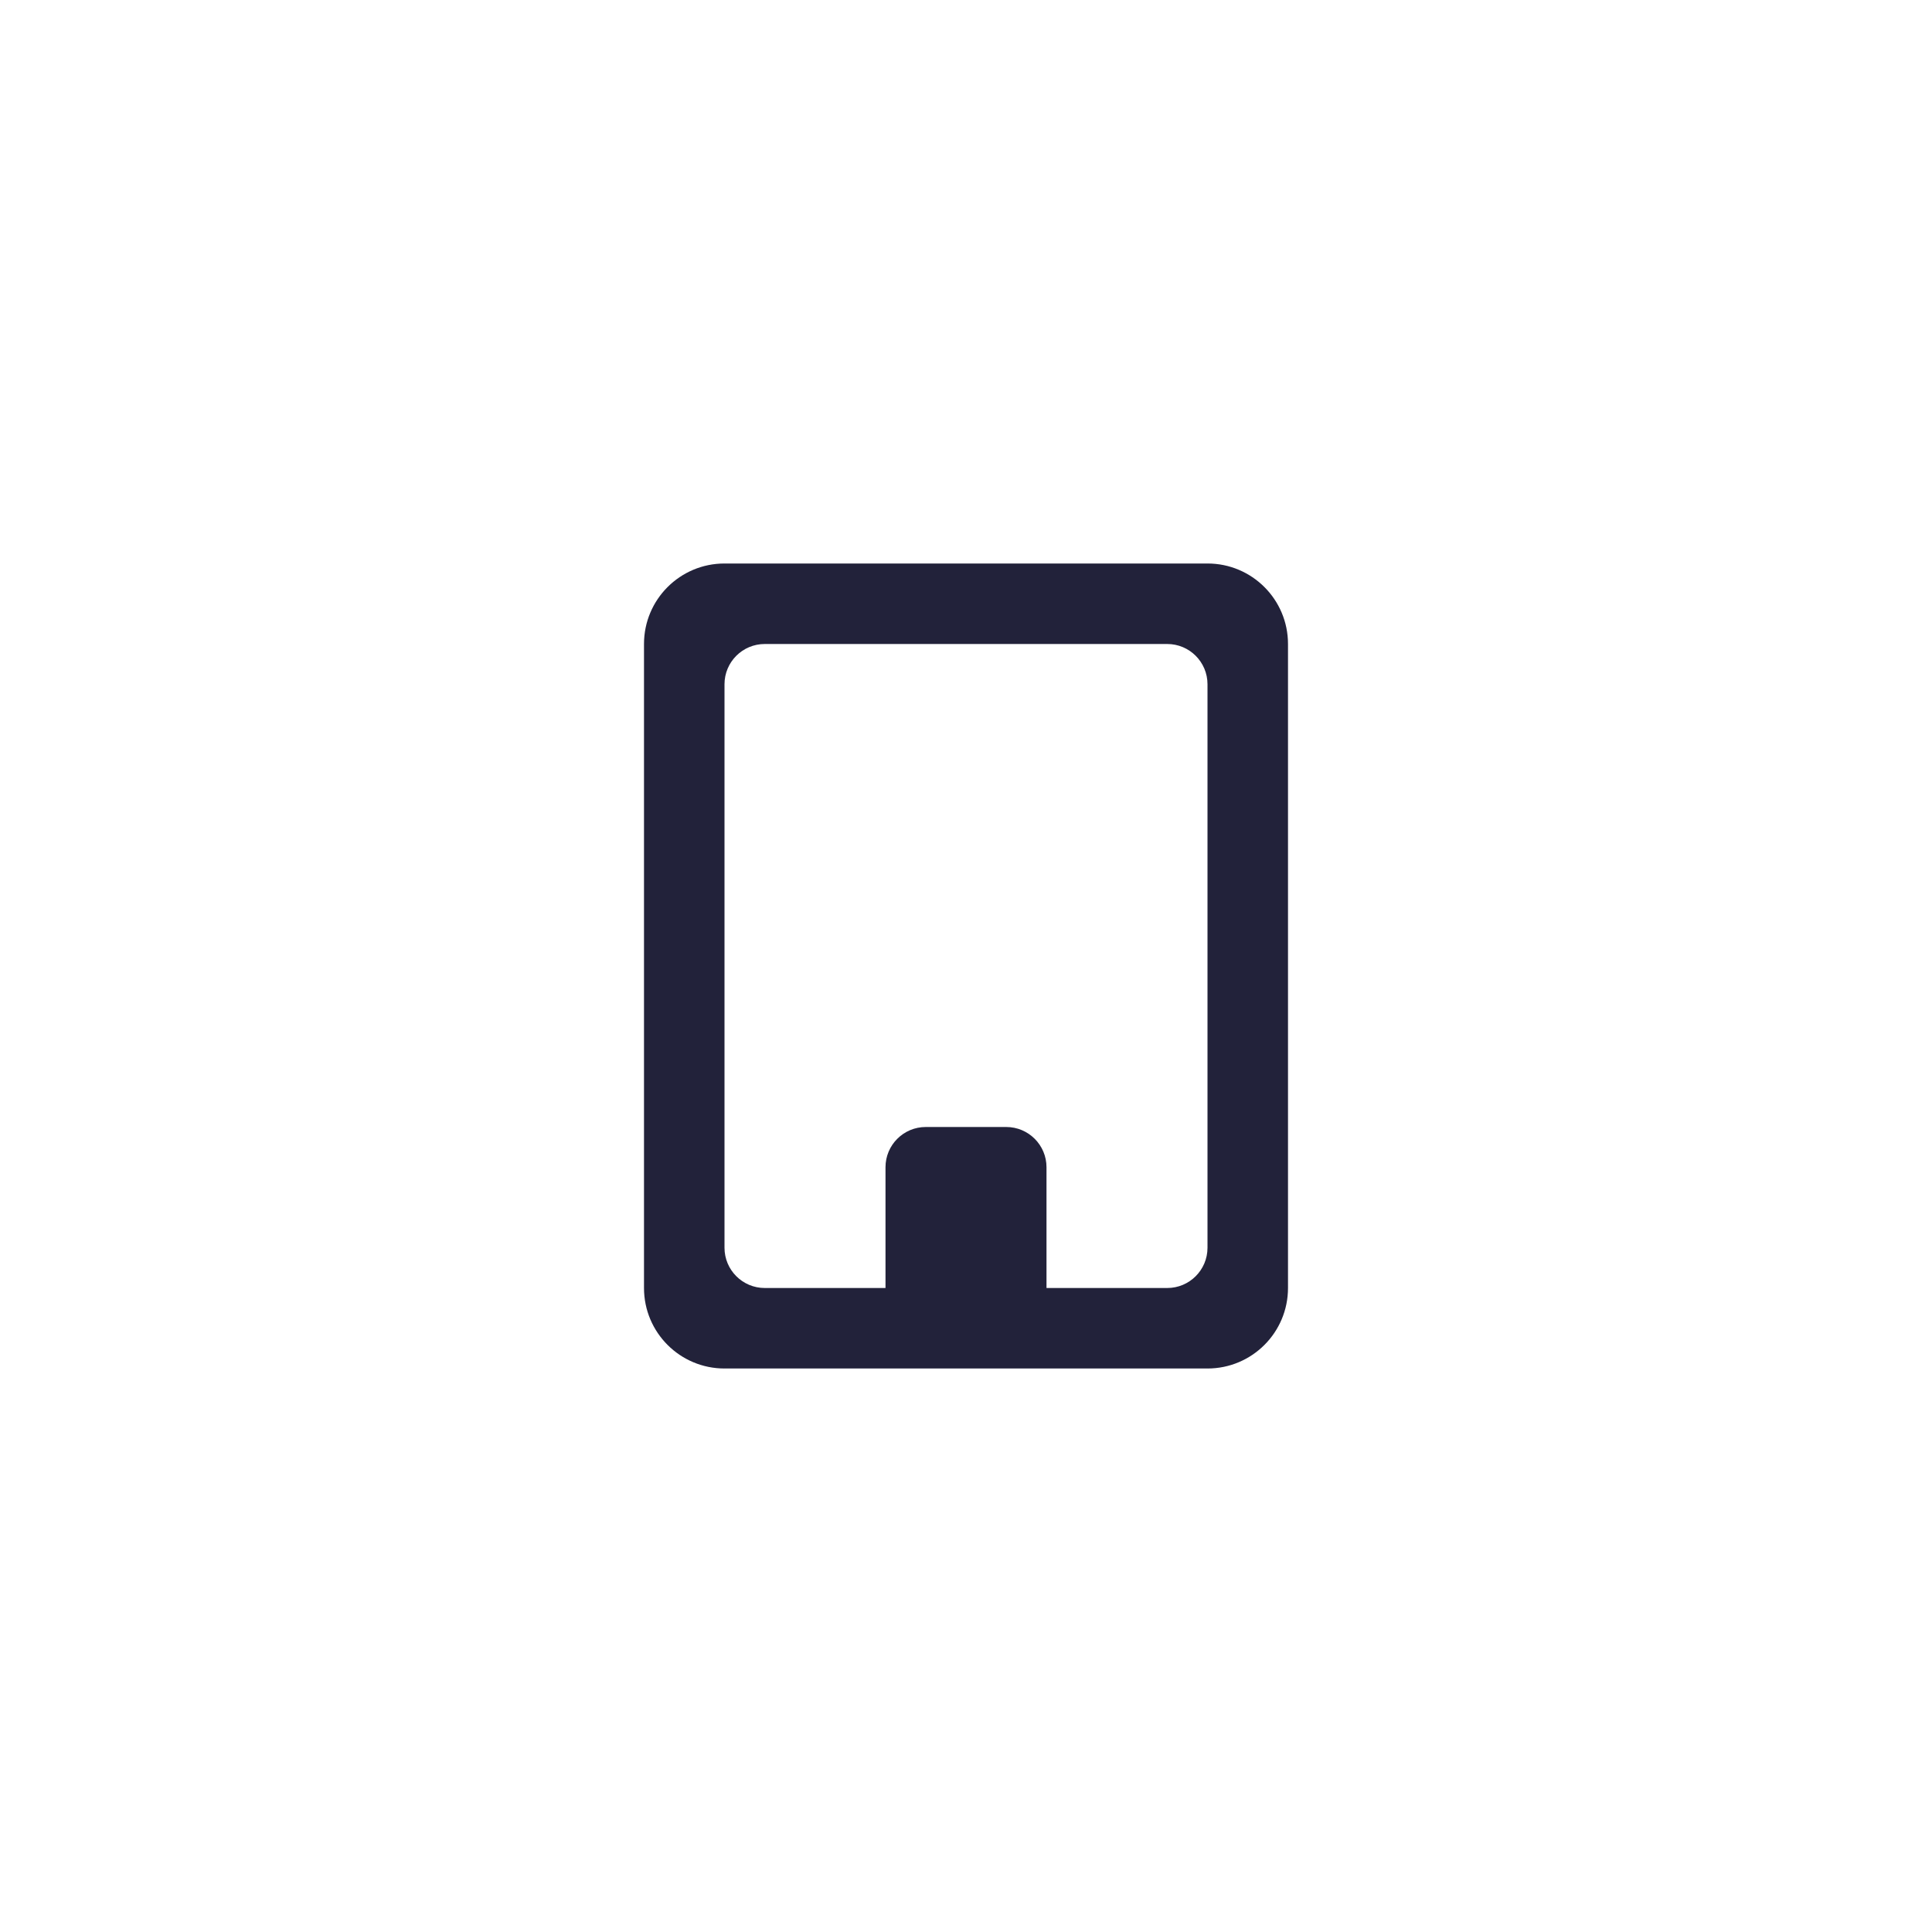<svg width="48" height="48" viewBox="0 0 48 48" fill="none" xmlns="http://www.w3.org/2000/svg">
<path fill-rule="evenodd" clip-rule="evenodd" d="M16 16C16 14.895 16.895 14 18 14H30C31.105 14 32 14.895 32 16V32C32 33.105 31.105 34 30 34H18C16.895 34 16 33.105 16 32V16ZM18 17C18 16.448 18.448 16 19 16H29C29.552 16 30 16.448 30 17V31C30 31.552 29.552 32 29 32H26V29C26 28.448 25.552 28 25 28H23C22.448 28 22 28.448 22 29V32H19C18.448 32 18 31.552 18 31V17Z" fill="#22223A"/>
</svg>
